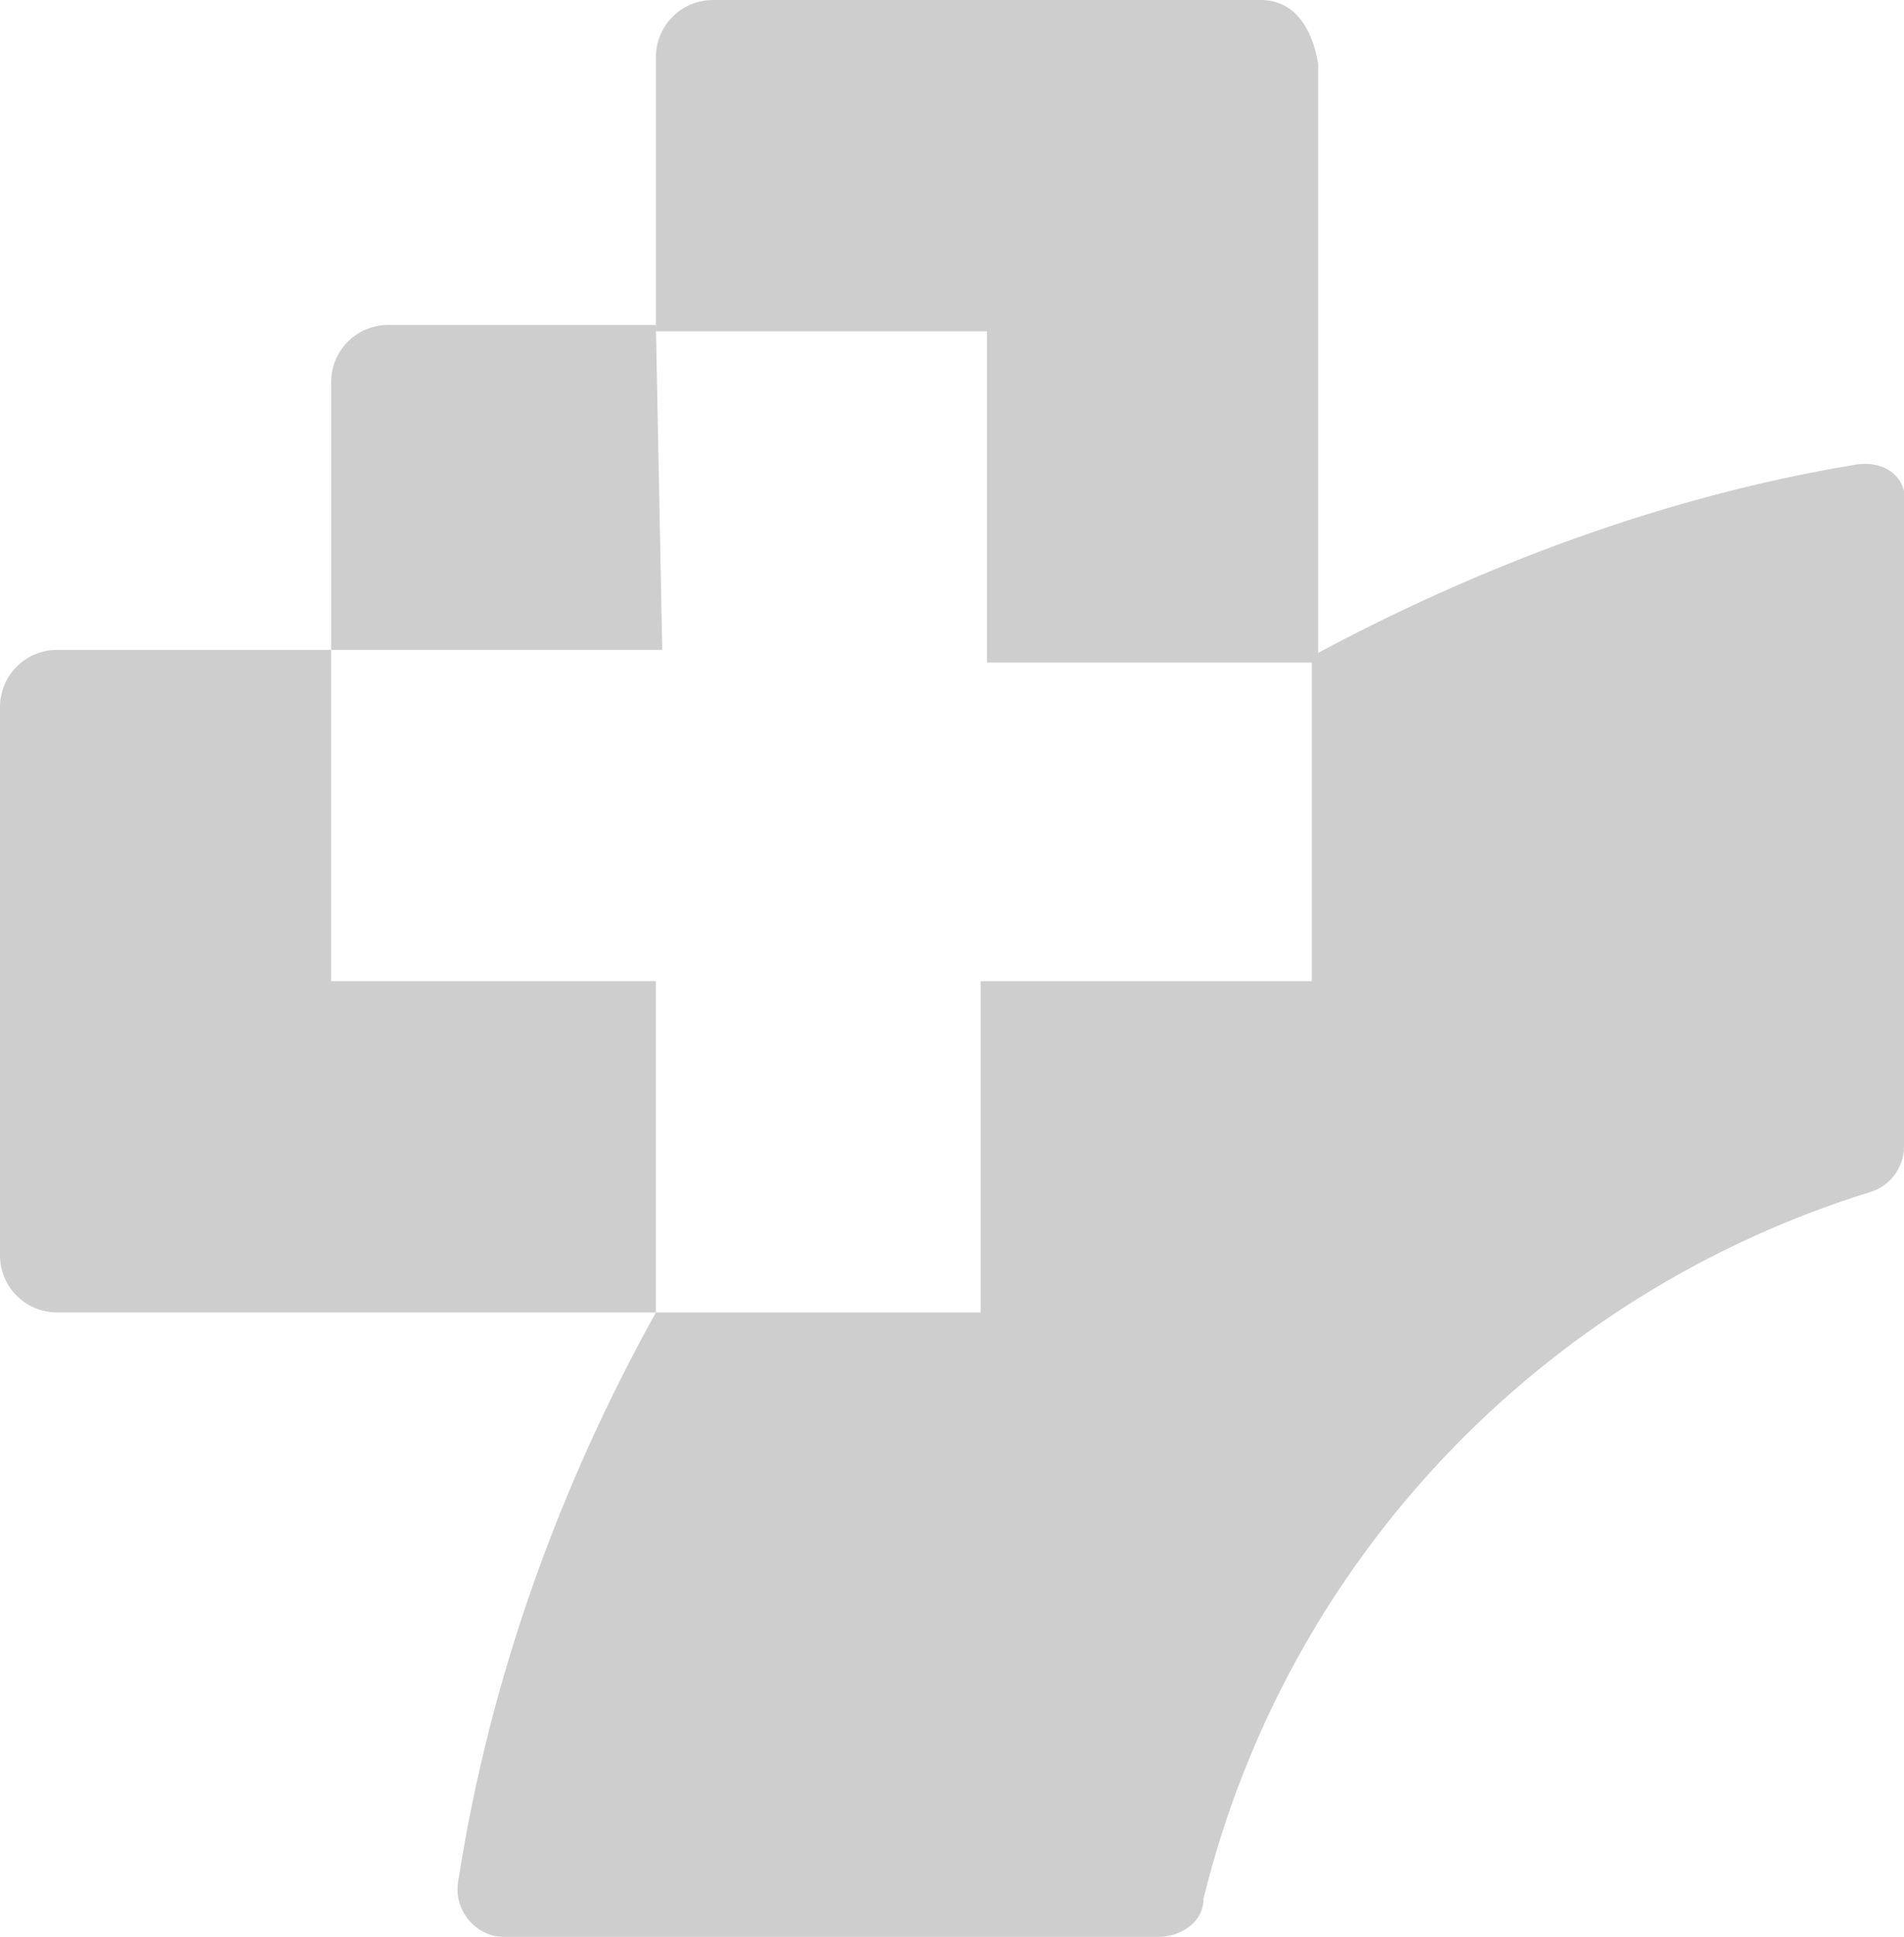 <?xml version="1.0" encoding="utf-8"?>
<!-- Generator: Adobe Illustrator 26.5.3, SVG Export Plug-In . SVG Version: 6.00 Build 0)  -->
<svg version="1.1" id="圖層_1" xmlns="http://www.w3.org/2000/svg" xmlns:xlink="http://www.w3.org/1999/xlink" x="0px" y="0px"
	 viewBox="0 0 29.9 30.4" style="enable-background:new 0 0 29.9 30.4;" xml:space="preserve">
<style type="text/css">
	.st0{fill:#CECECE;}
</style>
<g id="圖層_1_00000003815220807807142500000005845704290170965655_">
	<g>
		<path class="st0" d="M19.8,0h-8.6c-0.5,0-0.9,0.4-0.9,0.9v4.3h5.2v5.2h5.2V1C20.6,0.4,20.3,0,19.8,0z"/>
		<path class="st0" d="M29.1,7.3c-3,0.5-5.9,1.6-8.5,3v5.1h-5.2v5.2h-5.1c-1.5,2.7-2.6,5.7-3.1,8.9c-0.1,0.5,0.3,0.9,0.7,0.9h10.3
			c0.3,0,0.7-0.2,0.7-0.6c1.3-5.3,5.3-9.5,10.5-11.1c0.3-0.1,0.5-0.4,0.5-0.7V8C30,7.5,29.6,7.2,29.1,7.3z"/>
		<path class="st0" d="M5.2,15.4v-5.2H0.9c-0.5,0-0.9,0.4-0.9,0.9v8.6c0,0.5,0.4,0.9,0.9,0.9h9.4v-5.2H5.2z"/>
		<path class="st0" d="M10.3,5.1H6.1C5.6,5.1,5.2,5.5,5.2,6v4.2h5.2L10.3,5.1L10.3,5.1z"/>
	</g>
</g>
<g id="圖層_2_00000027563900467702237540000008104562632745231000_">
</g>
</svg>
